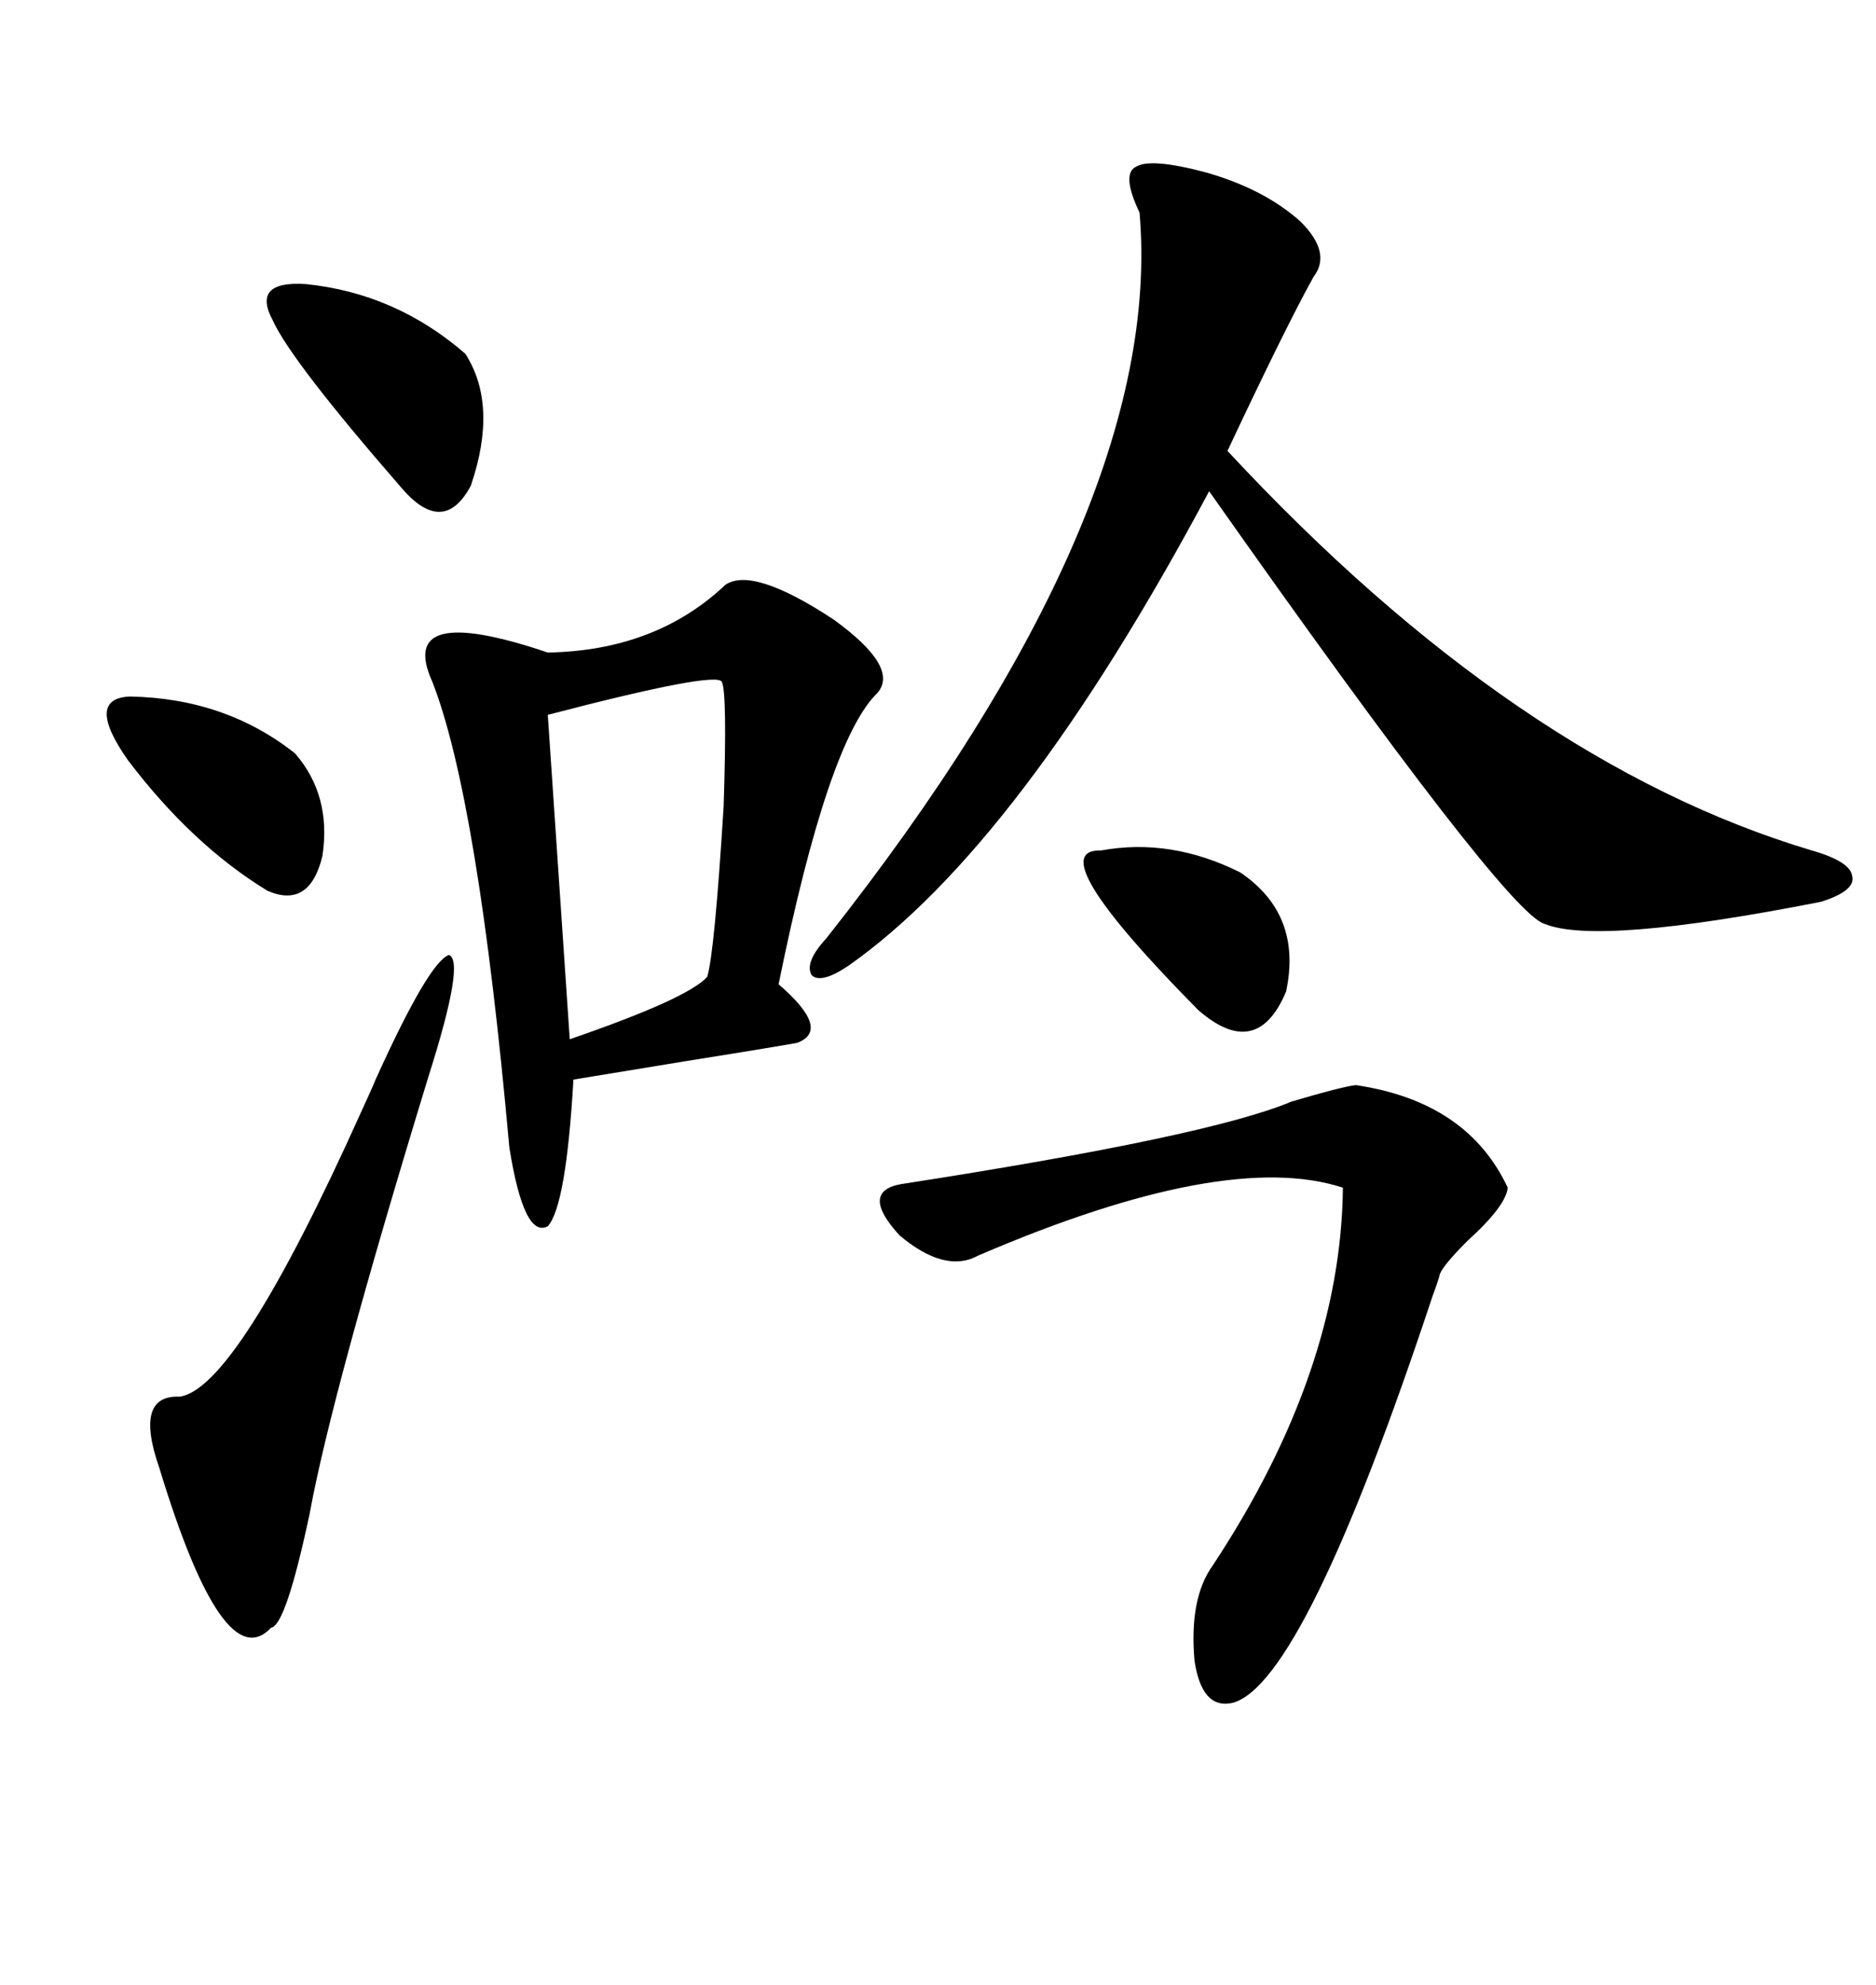<svg xmlns="http://www.w3.org/2000/svg" xmlns:xlink="http://www.w3.org/1999/xlink" width="300" height="317.285"><path d="M192.77 27.54L192.77 27.54Q202.15 30.18 208.01 35.45L208.01 35.45Q212.99 40.43 210.06 44.24L210.06 44.24Q205.66 52.15 196.29 72.07L196.29 72.07Q242.58 121.88 289.75 135.94L289.75 135.94Q295.90 137.70 296.19 140.04L296.19 140.04Q296.78 142.38 291.21 144.14L291.21 144.14Q255.47 151.17 246.97 147.66L246.97 147.66Q240.82 145.90 193.36 78.52L193.36 78.52Q163.18 135.06 135.64 154.39L135.64 154.39Q131.25 157.32 129.79 155.86L129.79 155.86Q128.61 153.81 132.13 150L132.13 150Q186.33 81.45 182.23 33.98L182.23 33.98Q179.30 27.83 181.64 26.66L181.64 26.66Q183.98 25.20 192.77 27.54ZM116.02 93.46L116.02 93.46Q120.41 90.53 133.30 99.02L133.30 99.02Q143.85 106.64 140.33 110.74L140.33 110.74Q132.42 118.36 124.51 157.32L124.51 157.32Q133.01 164.65 127.44 166.70L127.44 166.70Q120.70 167.87 109.57 169.63L109.57 169.63Q98.73 171.39 91.70 172.56L91.70 172.56Q90.53 192.77 87.60 196.00L87.60 196.00Q83.79 198.05 81.45 183.40L81.45 183.40Q76.46 127.73 69.14 108.98L69.14 108.98Q63.28 96.09 87.60 104.30L87.60 104.30Q104.88 104.00 116.02 93.46ZM216.80 173.44L216.80 173.44Q234.67 176.07 241.11 189.84L241.11 189.84Q240.82 192.77 234.67 198.34L234.67 198.34Q230.86 202.15 230.27 203.61L230.27 203.61Q229.98 204.79 229.10 207.13L229.10 207.13Q208.59 268.95 197.17 272.17L197.17 272.17Q192.19 273.34 191.02 265.43L191.02 265.43Q190.14 255.47 193.95 250.20L193.95 250.20Q214.45 219.14 214.75 189.84L214.75 189.84Q196.00 183.69 156.45 200.68L156.45 200.68Q151.17 203.61 143.85 197.46L143.85 197.46Q137.40 190.43 144.14 189.26L144.14 189.26Q193.36 181.64 206.54 176.07L206.54 176.07Q214.45 173.73 216.80 173.44ZM60.06 172.56L60.06 172.56Q68.55 153.81 71.78 152.64L71.78 152.64Q74.41 153.52 68.55 171.97L68.55 171.97Q53.03 222.66 49.51 241.99L49.51 241.99Q45.70 259.86 43.36 260.16L43.36 260.16Q35.74 268.36 25.49 234.67L25.49 234.67Q21.39 222.95 28.71 223.24L28.71 223.24Q37.79 222.07 57.71 177.83L57.71 177.83Q59.47 174.02 60.06 172.56ZM115.43 108.98L115.43 108.98Q114.55 107.23 87.60 114.26L87.60 114.26L91.11 166.11Q109.86 159.67 113.09 156.15L113.09 156.15Q114.26 152.34 115.72 128.91L115.72 128.91Q116.31 110.74 115.43 108.98ZM48.93 45.41L48.93 45.41Q63.28 46.88 74.41 56.54L74.41 56.54Q79.69 64.75 75.29 77.64L75.29 77.64Q70.90 85.84 64.16 77.93L64.16 77.93Q46.58 57.71 43.65 51.27L43.65 51.27Q40.14 44.82 48.93 45.41ZM20.80 111.33L20.80 111.33Q36.04 111.62 47.17 120.41L47.17 120.41Q53.03 127.15 51.56 136.82L51.56 136.82Q49.51 145.31 42.77 142.38L42.77 142.38Q30.76 135.06 20.51 121.58L20.51 121.58Q13.48 111.62 20.80 111.33ZM198.34 139.45L198.34 139.45Q208.30 146.19 205.66 158.50L205.66 158.50Q200.98 169.63 191.60 161.43L191.60 161.43Q166.11 135.64 176.07 135.94L176.07 135.94Q187.21 133.89 198.34 139.45Z"/></svg>